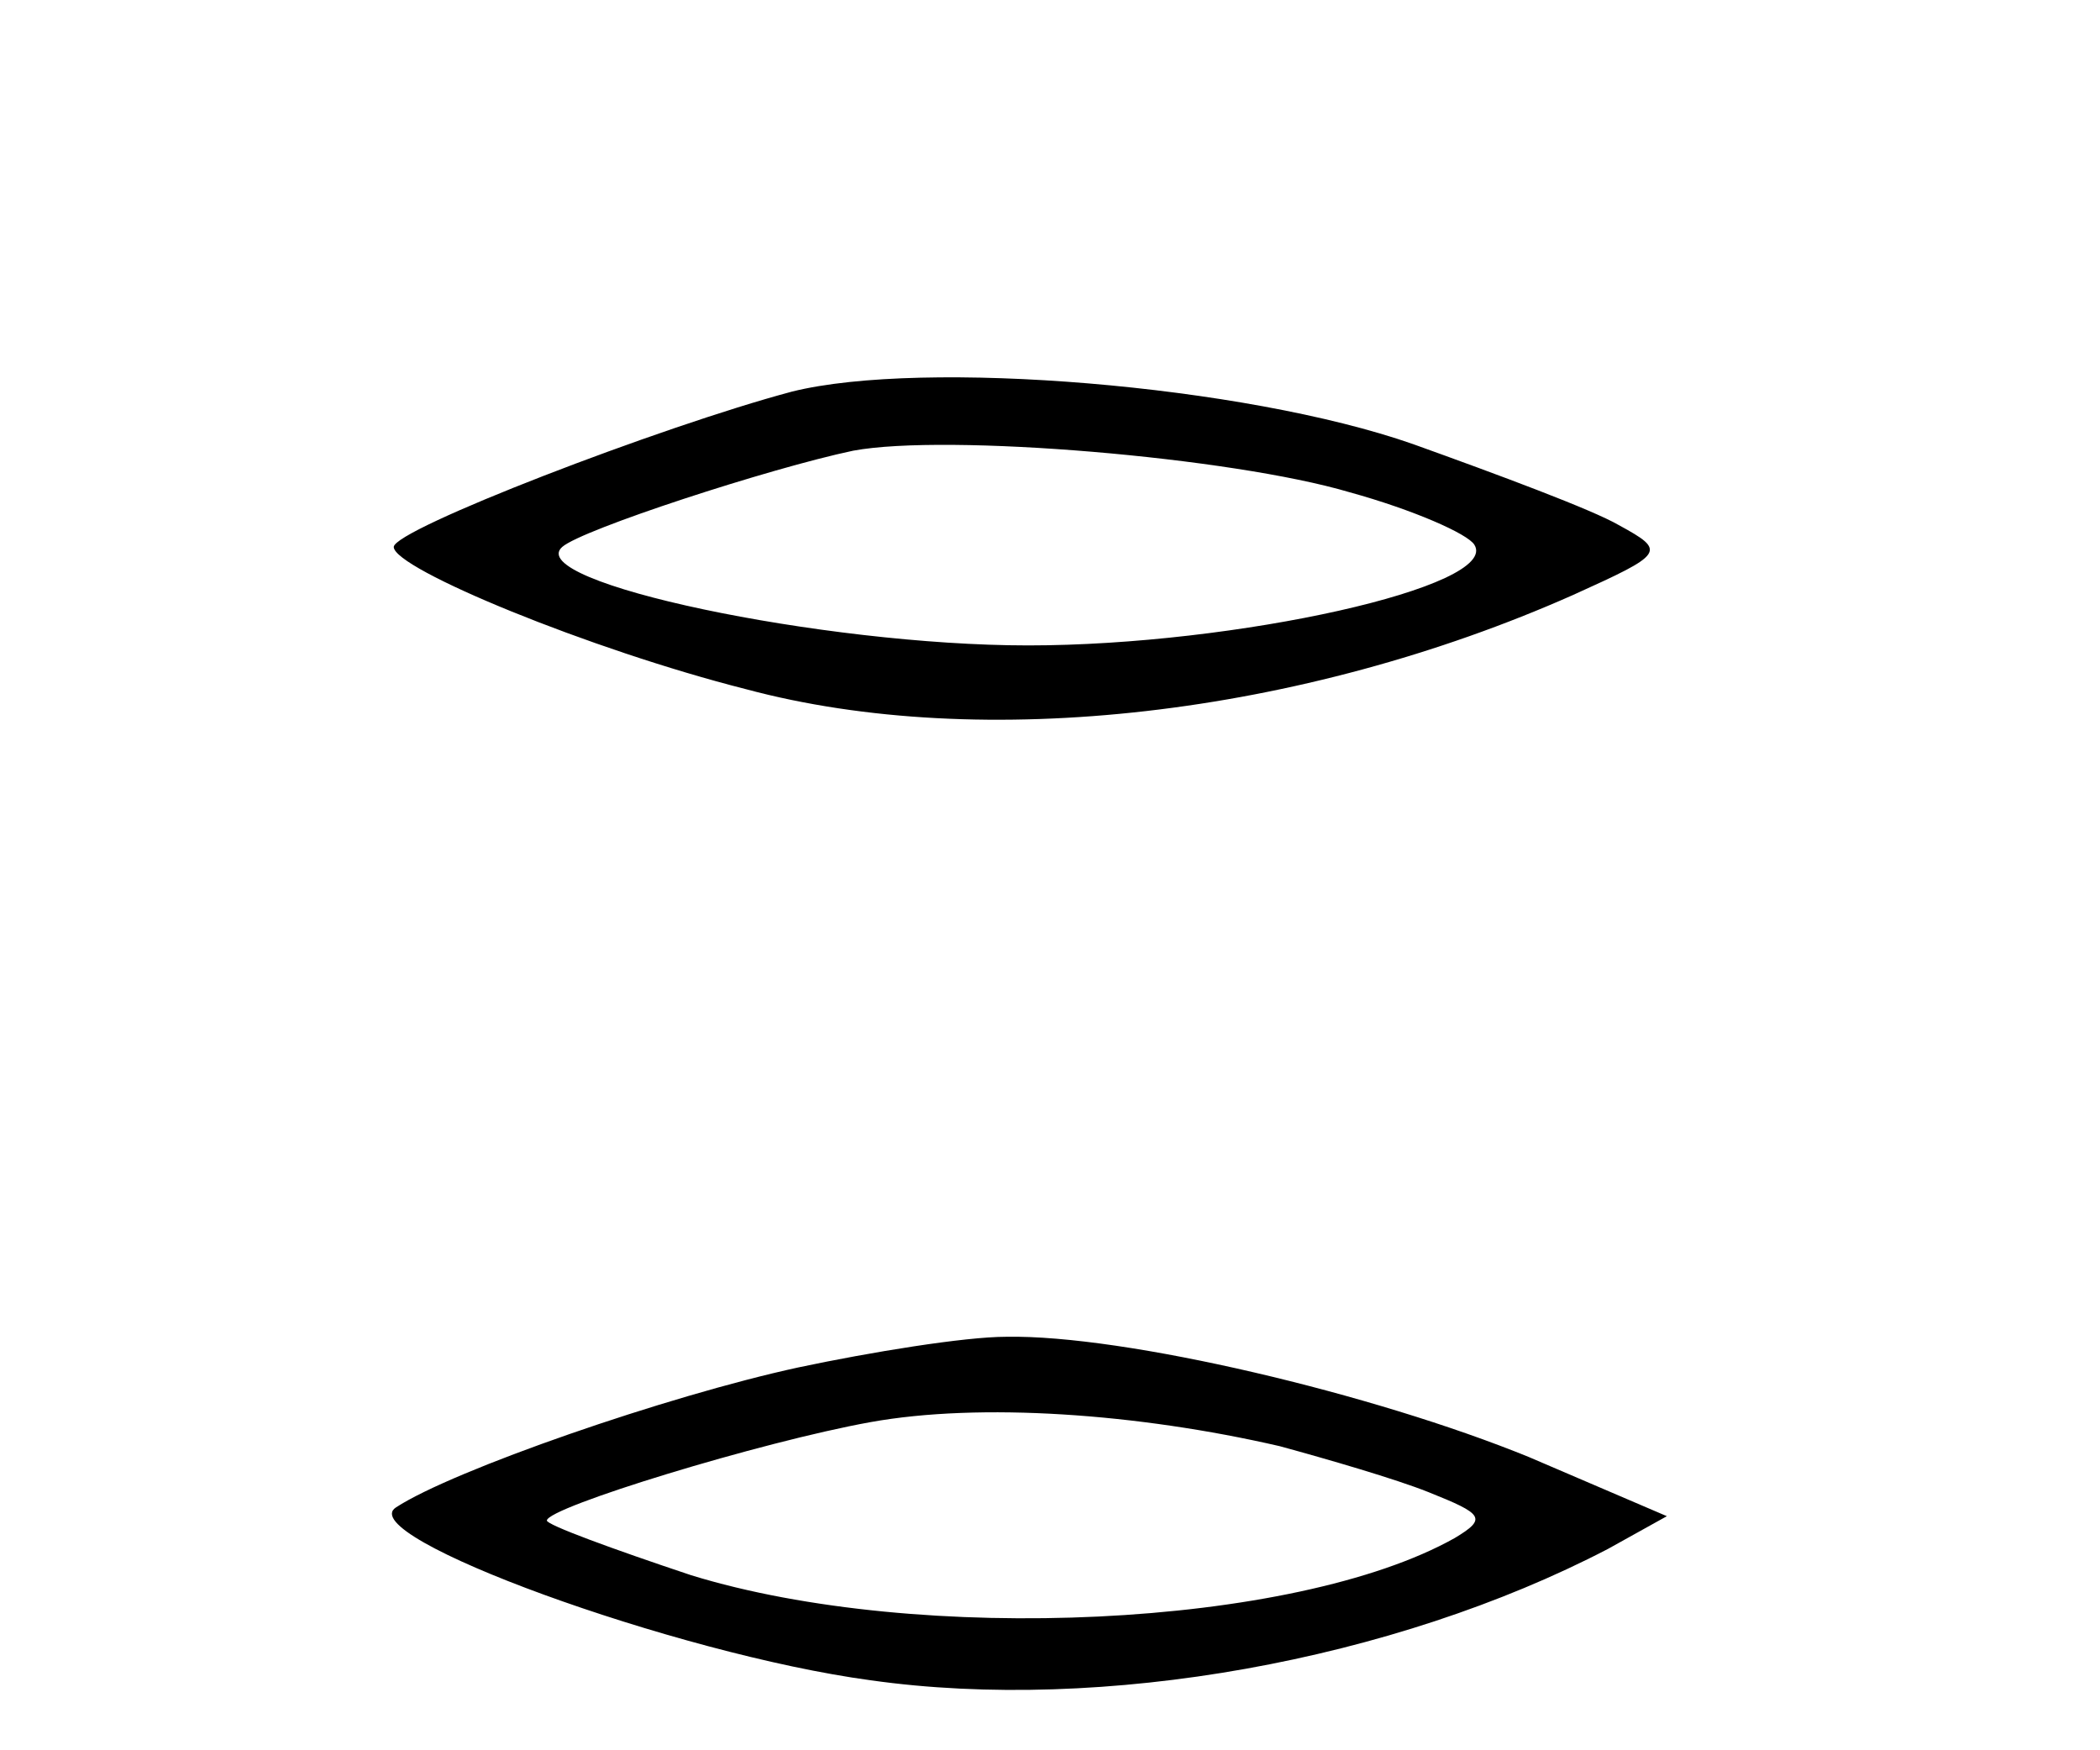 <?xml version="1.0" standalone="no"?>
<!DOCTYPE svg PUBLIC "-//W3C//DTD SVG 20010904//EN"
 "http://www.w3.org/TR/2001/REC-SVG-20010904/DTD/svg10.dtd">
<svg version="1.0" xmlns="http://www.w3.org/2000/svg"
 width="96pt" height="80pt" viewBox="0 0 96 80"
 preserveAspectRatio="xMidYMid meet">
<g transform="translate(0,80) scale(0.1,-0.1)"
fill="#000000" stroke="none">
<path d="M362 621 c-60 -16 -182 -63 -182 -71 0 -10 90 -47 161 -65 108 -29
254 -12 378 43 42 19 43 20 21 32 -12 7 -55 23 -94 37 -77 27 -224 39 -284 24z
m255 -46 c29 -8 54 -19 57 -24 12 -19 -109 -46 -204 -46 -94 0 -231 29 -213
45 9 8 95 36 133 44 43 8 173 -3 227 -19z"/>
<path d="M365 175 c-60 -13 -158 -47 -184 -64 -20 -13 128 -67 217 -79 106
-15 239 9 337 60 l27 15 -63 27 c-71 29 -185 56 -239 55 -19 0 -62 -7 -95 -14z
m220 -36 c22 -6 53 -15 68 -21 25 -10 27 -12 12 -21 -73 -41 -245 -49 -349
-17 -36 12 -66 23 -66 25 0 6 98 36 148 45 50 9 122 4 187 -11z"/>
</g>
</svg>
